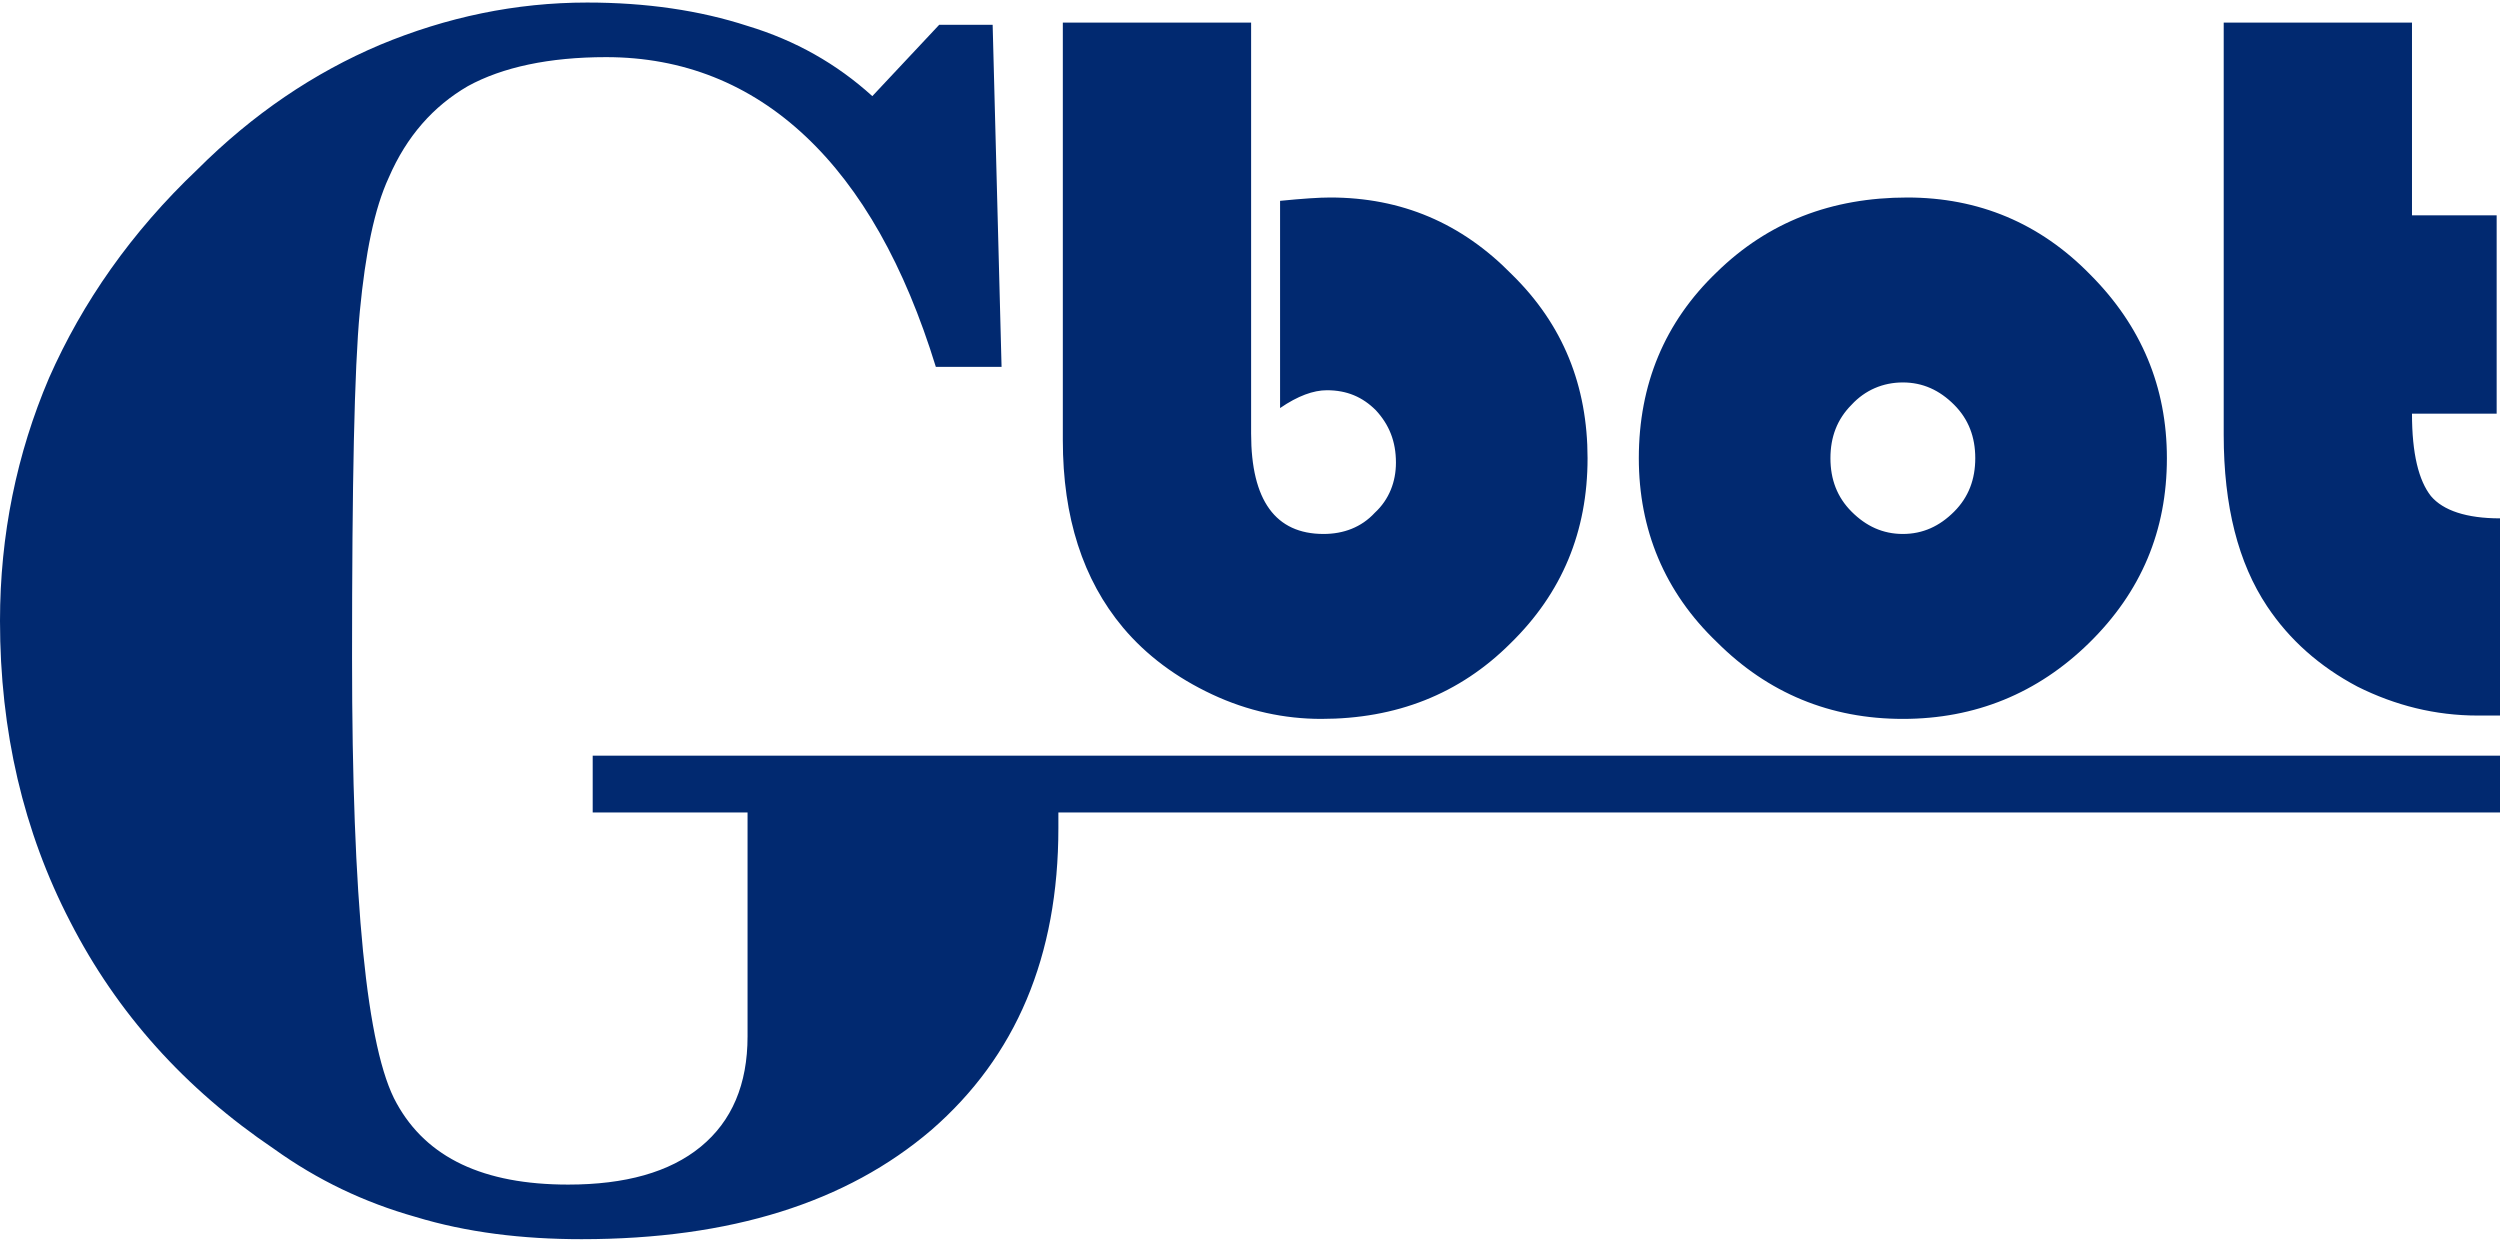 <?xml version="1.0" encoding="UTF-8"?>
<!DOCTYPE svg PUBLIC "-//W3C//DTD SVG 1.1//EN" "http://www.w3.org/Graphics/SVG/1.1/DTD/svg11.dtd">
<!-- Creator: CorelDRAW -->
<svg xmlns="http://www.w3.org/2000/svg" xml:space="preserve" width="151px" height="75px" version="1.1" style="shape-rendering:geometricPrecision; text-rendering:geometricPrecision; image-rendering:optimizeQuality; fill-rule:evenodd; clip-rule:evenodd"
viewBox="0 0 22.44 11.1"
 xmlns:xlink="http://www.w3.org/1999/xlink"
 xmlns:xodm="http://www.corel.com/coreldraw/odm/2003">
 <defs>
  <style type="text/css">
   <![CDATA[
    .fil0 {fill:#012970;fill-rule:nonzero}
   ]]>
  </style>
 </defs>
 <g id="Слой_x0020_1">
  <path class="fil0" d="M22.44 7.27l-12.94 0 0 0.14c0,1.15 -0.38,2.05 -1.14,2.71 -0.76,0.65 -1.8,0.98 -3.14,0.98 -0.53,0 -1.03,-0.06 -1.49,-0.2 -0.46,-0.13 -0.88,-0.33 -1.27,-0.61 -0.8,-0.54 -1.41,-1.22 -1.83,-2.04 -0.42,-0.81 -0.63,-1.71 -0.63,-2.7 0,-0.77 0.15,-1.5 0.44,-2.18 0.3,-0.68 0.74,-1.31 1.33,-1.87 0.5,-0.5 1.05,-0.87 1.64,-1.12 0.6,-0.25 1.22,-0.38 1.86,-0.38 0.53,0 1.01,0.07 1.44,0.21 0.43,0.13 0.8,0.34 1.12,0.63l0.6 -0.64 0.48 0 0.08 3.07 -0.59 0c-0.28,-0.91 -0.67,-1.6 -1.17,-2.07 -0.5,-0.47 -1.1,-0.71 -1.79,-0.71 -0.51,0 -0.93,0.09 -1.24,0.26 -0.31,0.18 -0.55,0.45 -0.71,0.82 -0.13,0.28 -0.21,0.68 -0.26,1.2 -0.05,0.52 -0.07,1.55 -0.07,3.11 0,2.18 0.13,3.52 0.4,4 0.27,0.49 0.78,0.73 1.54,0.73 0.51,0 0.91,-0.11 1.19,-0.34 0.28,-0.23 0.42,-0.56 0.42,-0.99l0 -2.01 -1.39 0 0 -0.51 17.12 0 0 0.51z"/>
  <path class="fil0" d="M11.23 0.18l0 3.69c0,0.6 0.22,0.9 0.65,0.9 0.18,0 0.34,-0.06 0.46,-0.19 0.13,-0.12 0.19,-0.28 0.19,-0.45 0,-0.19 -0.06,-0.34 -0.18,-0.47 -0.12,-0.12 -0.26,-0.18 -0.44,-0.18 -0.12,0 -0.26,0.05 -0.42,0.16l0 -1.86c0.2,-0.02 0.35,-0.03 0.45,-0.03 0.64,0 1.18,0.23 1.63,0.69 0.46,0.45 0.68,1 0.68,1.65 0,0.66 -0.23,1.21 -0.69,1.66 -0.46,0.46 -1.03,0.68 -1.7,0.68 -0.33,0 -0.66,-0.07 -0.98,-0.22 -0.32,-0.15 -0.59,-0.35 -0.8,-0.6 -0.36,-0.43 -0.54,-0.99 -0.54,-1.68l0 -3.75 1.69 0zm5.89 1.57c0.64,0 1.19,0.23 1.64,0.69 0.46,0.46 0.69,1.01 0.69,1.65 0,0.65 -0.23,1.2 -0.7,1.66 -0.46,0.45 -1.02,0.68 -1.67,0.68 -0.65,0 -1.21,-0.23 -1.67,-0.69 -0.47,-0.45 -0.7,-1.01 -0.7,-1.65 0,-0.66 0.23,-1.22 0.7,-1.67 0.46,-0.45 1.03,-0.67 1.71,-0.67zm-0.04 1.66c-0.18,0 -0.34,0.07 -0.46,0.2 -0.13,0.13 -0.19,0.29 -0.19,0.48 0,0.19 0.06,0.35 0.19,0.48 0.13,0.13 0.28,0.2 0.46,0.2 0.18,0 0.33,-0.07 0.46,-0.2 0.13,-0.13 0.19,-0.29 0.19,-0.48 0,-0.19 -0.06,-0.35 -0.19,-0.48 -0.13,-0.13 -0.28,-0.2 -0.46,-0.2zm4.57 -3.23l0 1.73 0.76 0 0 1.78 -0.76 0c0,0.36 0.06,0.6 0.17,0.74 0.11,0.13 0.32,0.2 0.62,0.2l0 1.77c-0.09,0 -0.16,0 -0.2,0 -0.38,0 -0.74,-0.09 -1.08,-0.26 -0.34,-0.18 -0.61,-0.42 -0.81,-0.72 -0.26,-0.39 -0.39,-0.9 -0.39,-1.54l0 -3.7 1.69 0z"/>
 </g>
</svg>
